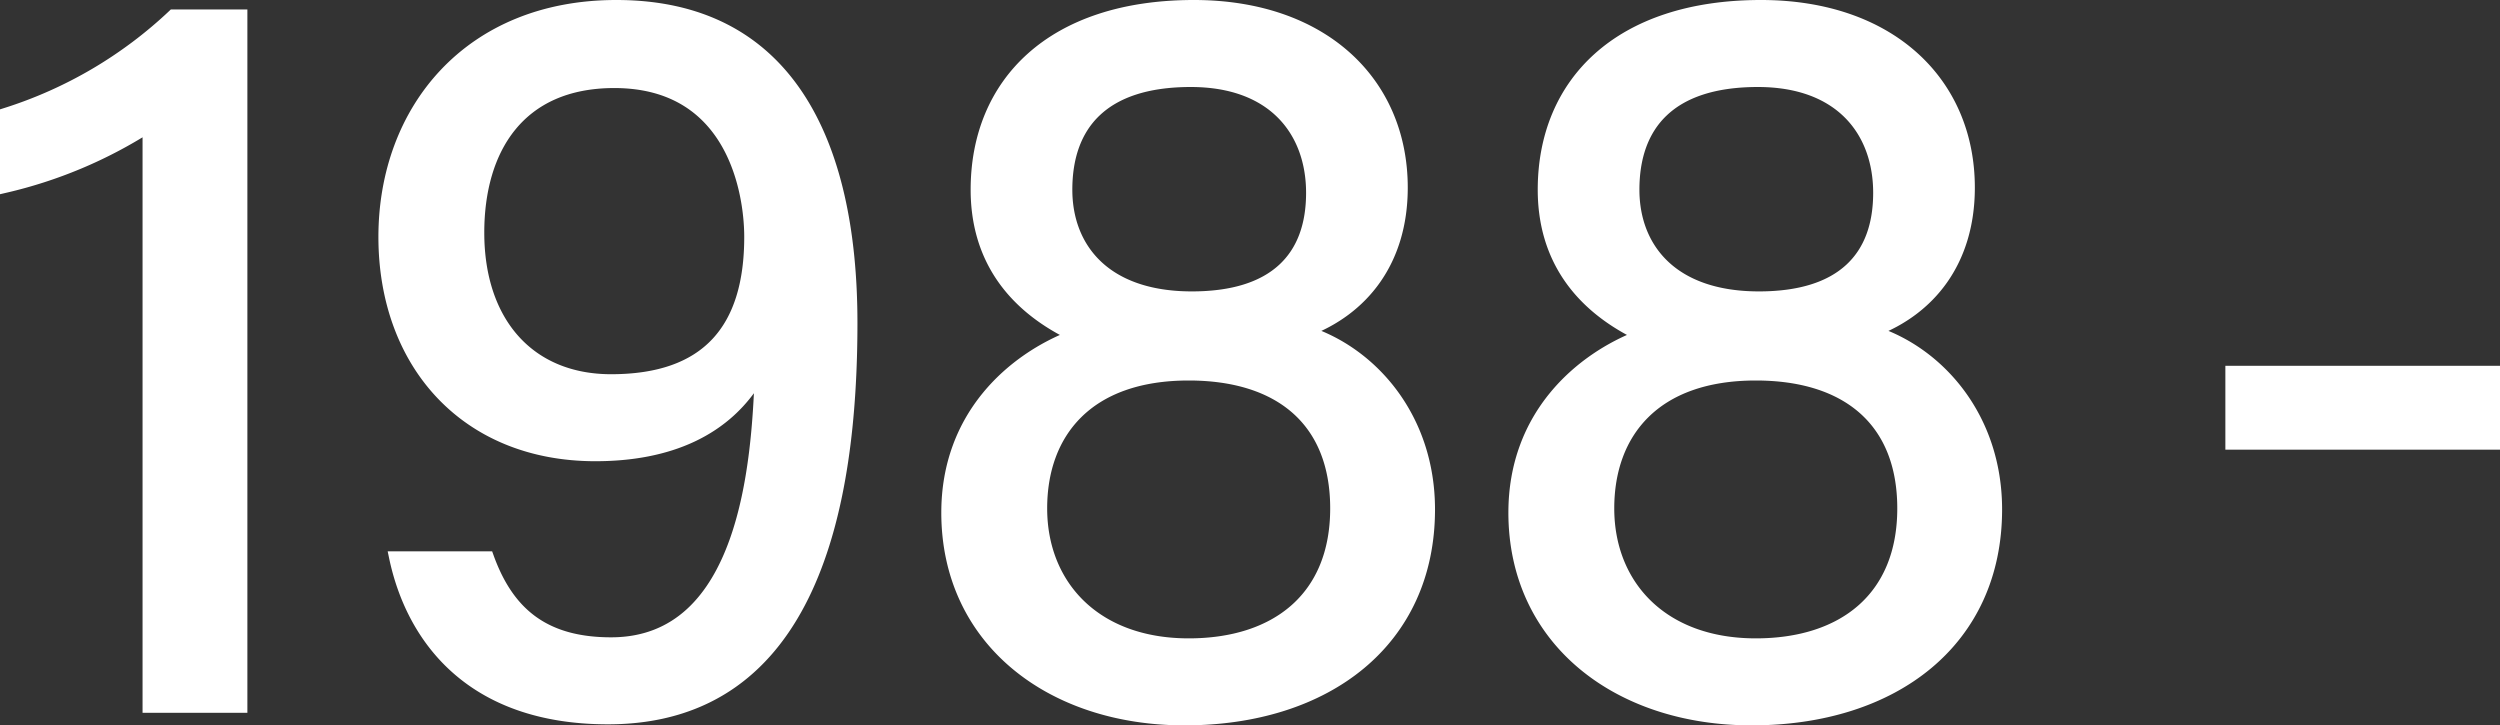 <svg xmlns="http://www.w3.org/2000/svg" width="238.5" height="69.2" viewBox="0 0 238.5 69.2">
  <rect x="0" y="0" width="238.5" height="69.2" fill="#333333" stroke="none"/>
  <g id="img_secHistory_ttl_02" transform="translate(-501.5 -1475.5)">
    <path id="パス_60463" data-name="パス 60463" d="M5.8-29.6v8H32v-8Z" transform="translate(708 1540)" fill="#fff"/>
    <path id="パス_60464" data-name="パス 60464" d="M26.6,0V-66.1H20A41.4,41.4,0,0,1,4-56.7v7.1a43.742,43.742,0,0,0,13.6-5.7V0ZM41.1-14.4C42.7-6.7,48.3,1.1,61.5,1.1c19.6,0,23.3-20.5,23.3-37.8C84.8-54.1,78.6-67,62.3-67,48.2-67,40.1-57,40.1-44.9S47.9-24,60.3-24c6.9,0,12.6-2.3,15.7-7.8-.3,8.3-1.4,25.6-14.2,25.6-6.4,0-9.8-2.9-11.7-8.2Zm21-45.2C73.5-59.6,75-48.9,75-44.9c0,8.8-4.1,13.6-13.2,13.6-7.8,0-12.6-5.5-12.6-14C49.2-53.3,53.1-59.6,62.1-59.6ZM116.5,1.2c13.6,0,23.4-7.5,23.4-20.1,0-8.8-5.5-15-11.7-17,5.3-2,9.1-6.6,9.1-13.7,0-10.1-7.6-17.4-19.9-17.4-13.6,0-20.8,7.4-20.8,17.6,0,6.5,3.4,11.1,9.2,13.9-5.7,2.2-12,7.6-12,16.9C93.8-6.4,103.7,1.2,116.5,1.2Zm.4-7.3c-8.9,0-14-5.6-14-12.9,0-7.2,4.4-12.7,14-12.7,8.7,0,14,4.4,14,12.7C130.9-10.5,125.2-6.1,116.9-6.1Zm.2-53.6c7.9,0,11.5,4.8,11.5,10.6,0,6.1-3.5,9.9-11.4,9.9-8.3,0-11.9-4.7-11.9-10.2C105.3-55.5,108.7-59.7,117.1-59.7ZM170.6,1.2c13.6,0,23.4-7.5,23.4-20.1,0-8.8-5.5-15-11.7-17,5.3-2,9.1-6.6,9.1-13.7,0-10.1-7.6-17.4-19.9-17.4-13.6,0-20.8,7.4-20.8,17.6,0,6.5,3.4,11.1,9.2,13.9-5.7,2.2-12,7.6-12,16.9C147.9-6.4,157.8,1.2,170.6,1.2Zm.4-7.3c-8.9,0-14-5.6-14-12.9,0-7.2,4.4-12.7,14-12.7,8.7,0,14,4.4,14,12.7C185-10.5,179.3-6.1,171-6.1Zm.2-53.6c7.9,0,11.5,4.8,11.5,10.6,0,6.1-3.5,9.9-11.4,9.9-8.3,0-11.9-4.7-11.9-10.2C159.4-55.5,162.8-59.7,171.2-59.7Z" transform="translate(498 1543)" fill="#fff" stroke="#fff" stroke-width="1"/>
  </g>
</svg>
